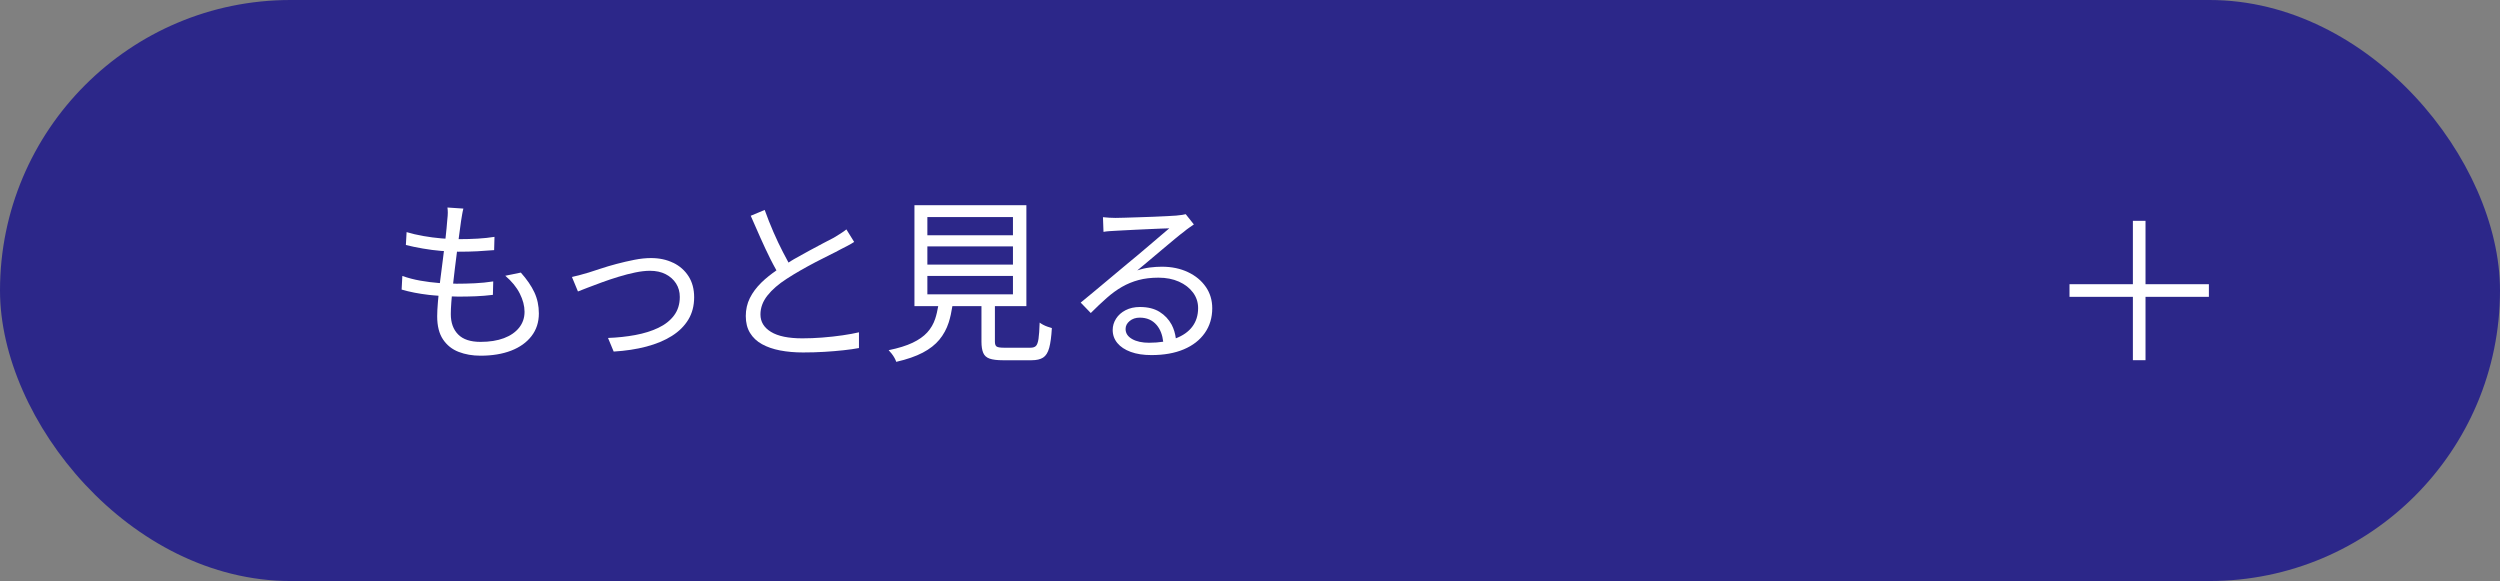 <?xml version="1.0" encoding="UTF-8"?><svg id="_レイヤー_2" xmlns="http://www.w3.org/2000/svg" viewBox="0 0 197.929 46"><rect x="0" y="0" width="197.929" height="46" fill="#808080" stroke="none"/><defs><style>.cls-1{fill:#fff;}.cls-2{fill:#2c2789;}</style></defs><g id="_レイヤー_1-2"><rect class="cls-2" y="0" width="197.929" height="46" rx="23" ry="23"/><path class="cls-1" d="M41.235,21.58l-1.232.252c.514.438.896.907,1.148,1.406.252.5.378.982.378,1.449,0,.477-.143.894-.427,1.253-.285.359-.687.637-1.204.833-.519.196-1.137.294-1.855.294-.793,0-1.384-.195-1.771-.588-.388-.392-.581-.929-.581-1.61,0-.252.014-.568.042-.951.01-.142.024-.296.038-.45.169.004.341.015.508.015.476,0,.938-.009,1.386-.027s.9-.057,1.358-.112l.027-1.064c-.485.075-.973.124-1.463.147-.489.023-.973.035-1.449.035-.084,0-.179-.009-.264-.011.045-.408.092-.821.146-1.25.054-.438.107-.861.161-1.278.03 0.0.068.005.098.005.569,0,1.073-.012,1.512-.035s.882-.054,1.33-.091l.028-1.05c-.401.065-.843.111-1.323.14-.475.028-.982.042-1.517.042.021-.157.041-.315.061-.461.051-.392.096-.719.133-.98.028-.158.054-.314.077-.469s.059-.324.105-.511l-1.261-.084c.019.131.028.269.028.413s-.014.338-.042.581c-.028.392-.072.854-.133,1.386-.003.026-.007.058-.011.085-.107-.007-.208-.012-.319-.021-.485-.042-.966-.105-1.442-.189-.476-.084-.914-.187-1.315-.308l-.057,1.021c.411.103.859.196,1.345.28.484.084.971.146,1.456.188.076.007.137.004.211.01-.027.215-.049.41-.078.635-.08.602-.154,1.189-.225,1.764-.006.047-.01.089-.015.136-.026-.002-.049-.001-.075-.003-.485-.037-.978-.1-1.477-.188-.5-.089-.974-.212-1.421-.371l-.057,1.078c.635.187,1.352.326,2.149.42.26.031.515.048.771.068-.015.151-.031.306-.043.449-.042.485-.062.878-.062,1.177,0,.765.154,1.376.462,1.834.308.457.721.786,1.239.986.518.201,1.094.301,1.729.301.924,0,1.731-.133,2.422-.398.69-.267,1.229-.651,1.617-1.155s.581-1.101.581-1.792c0-.606-.119-1.164-.356-1.673-.238-.509-.596-1.029-1.071-1.561Z"/><path class="cls-1" d="M53.302,20.809c-.514-.252-1.102-.378-1.764-.378-.411,0-.853.047-1.323.14-.472.094-.936.201-1.393.322-.458.121-.883.247-1.274.378s-.709.233-.952.309c-.224.065-.445.128-.665.188s-.437.114-.65.161l.476,1.147c.187-.074.443-.175.77-.301.327-.126.7-.266,1.12-.42s.858-.301,1.316-.44c.457-.141.9-.255,1.33-.344.429-.088.816-.133,1.162-.133.485,0,.902.091,1.253.273.35.182.623.427.818.734.196.309.294.663.294,1.064,0,.569-.151,1.057-.454,1.463-.304.406-.722.735-1.254.987-.531.252-1.139.44-1.819.566-.682.126-1.4.203-2.156.231l.448,1.078c.942-.057,1.804-.188,2.583-.393s1.451-.485,2.016-.84,1.001-.786,1.31-1.295c.308-.509.462-1.099.462-1.771,0-.645-.147-1.197-.441-1.659s-.697-.819-1.211-1.071Z"/><path class="cls-1" d="M65.12,26.724c-.551.042-1.083.063-1.597.063-1.102,0-1.93-.171-2.484-.512-.556-.341-.833-.8-.833-1.379,0-.532.184-1.031.553-1.498.368-.467.88-.91,1.533-1.33.345-.224.714-.447,1.105-.672.393-.224.784-.438,1.177-.644.392-.205.76-.393,1.105-.561s.635-.317.868-.447c.205-.104.396-.201.574-.295.177-.093.345-.19.504-.294l-.616-.993c-.149.121-.304.23-.462.328-.159.099-.336.208-.532.329-.233.122-.521.271-.861.448-.341.178-.707.373-1.099.588s-.791.437-1.197.665c-.154.086-.286.179-.432.268-.138-.255-.282-.525-.435-.821-.257-.495-.51-1.026-.757-1.596s-.479-1.153-.692-1.75l-1.106.462c.252.578.509,1.162.771,1.75.261.588.522,1.144.783,1.666.167.334.327.629.482.906-.442.31-.844.626-1.181.956-.401.393-.71.806-.924,1.239-.215.435-.322.908-.322,1.421,0,.523.111.969.336,1.337.224.369.539.665.945.89.405.224.884.39,1.435.497.551.106,1.157.16,1.82.16.578,0,1.139-.016,1.68-.049.541-.032,1.048-.074,1.519-.126.472-.051.88-.109,1.226-.175v-1.246c-.355.084-.786.163-1.295.238-.509.074-1.039.133-1.589.175Z"/><path class="cls-1" d="M82.591,25.716c-.112-.061-.206-.119-.28-.175-.019.578-.049,1.008-.091,1.288-.042.279-.11.467-.203.56-.094.094-.238.14-.435.14h-2.086c-.299,0-.494-.03-.588-.091-.093-.061-.14-.188-.14-.385v-2.814h2.492v-7.993h-8.862v7.993h1.881c-.062.354-.136.691-.237.994-.135.411-.345.772-.63,1.085-.284.313-.672.586-1.162.819-.489.233-1.122.429-1.896.588.074.074.154.166.238.273.084.106.158.219.224.336.065.116.112.222.14.314.85-.195,1.55-.438,2.101-.728.551-.29.989-.633,1.315-1.029.327-.396.572-.847.735-1.351.128-.396.221-.837.294-1.303h2.302v2.814c0,.373.047.67.141.889.093.22.264.371.511.455s.595.126,1.043.126h2.268c.393,0,.698-.069.917-.21.22-.14.381-.396.483-.77s.173-.896.21-1.568c-.094-.028-.203-.062-.329-.104s-.245-.094-.356-.154ZM73.421,17.183h6.776v1.442h-6.776v-1.442ZM73.421,19.507h6.776v1.441h-6.776v-1.441ZM73.421,21.845h6.776v1.456h-6.776v-1.456Z"/><path class="cls-1" d="M95.465,22.713c-.341-.495-.812-.885-1.414-1.169-.603-.285-1.291-.428-2.065-.428-.308,0-.628.021-.959.063s-.66.119-.987.231c.28-.233.593-.495.938-.784.345-.289.697-.586,1.057-.89.359-.303.688-.578.987-.825.299-.248.536-.437.714-.567.131-.112.264-.215.399-.308.135-.094.264-.183.385-.267l-.645-.812c-.074.019-.168.037-.279.056-.112.019-.271.037-.477.056-.149.01-.385.023-.707.042-.321.02-.686.035-1.092.05-.406.014-.812.027-1.218.042-.406.014-.771.025-1.092.034-.322.01-.554.015-.693.015s-.301-.005-.483-.015c-.182-.009-.352-.022-.511-.042l.042,1.162c.149-.027.304-.046.462-.056.159-.009.312-.019.462-.028.149-.009.366-.021.651-.035.284-.014.602-.03.952-.049.35-.019.702-.035,1.057-.049s.677-.028.966-.042c.29-.014.509-.021.658-.021-.177.149-.408.345-.692.588-.285.242-.586.499-.903.77s-.623.53-.917.777-.539.45-.735.608c-.205.168-.46.381-.763.638-.304.257-.633.531-.987.826-.354.294-.707.588-1.057.882-.351.294-.67.558-.959.791l.798.825c.448-.447.87-.847,1.267-1.196.397-.351.799-.642,1.204-.875.406-.233.843-.413,1.31-.539s.994-.189,1.582-.189c.606,0,1.146.105,1.617.315.471.21.842.497,1.112.861.271.363.406.774.406,1.231,0,.579-.156,1.073-.469,1.484-.303.397-.738.698-1.295.912-.052-.381-.153-.747-.336-1.088-.225-.415-.542-.751-.952-1.008-.411-.256-.929-.385-1.555-.385-.429,0-.807.084-1.134.252-.326.168-.578.393-.756.672-.178.28-.266.579-.266.896,0,.392.123.737.371,1.036.247.299.6.531,1.057.699s1.003.252,1.638.252c.989,0,1.844-.151,2.562-.454.719-.304,1.273-.735,1.666-1.296.392-.56.588-1.213.588-1.96,0-.634-.171-1.199-.511-1.693ZM90.977,27.137c-.551,0-.999-.098-1.344-.294-.346-.196-.519-.462-.519-.798,0-.243.107-.453.322-.63.215-.178.48-.267.798-.267.561,0,1.006.194,1.337.581.3.352.463.801.522,1.325-.346.054-.718.082-1.116.082Z"/><polygon class="cls-1" points="174.881 22.501 169.864 22.501 169.864 17.483 168.864 17.483 168.864 22.501 163.846 22.501 163.846 23.501 168.864 23.501 168.864 28.517 169.864 28.517 169.864 23.501 174.881 23.501 174.881 22.501"/></g></svg>